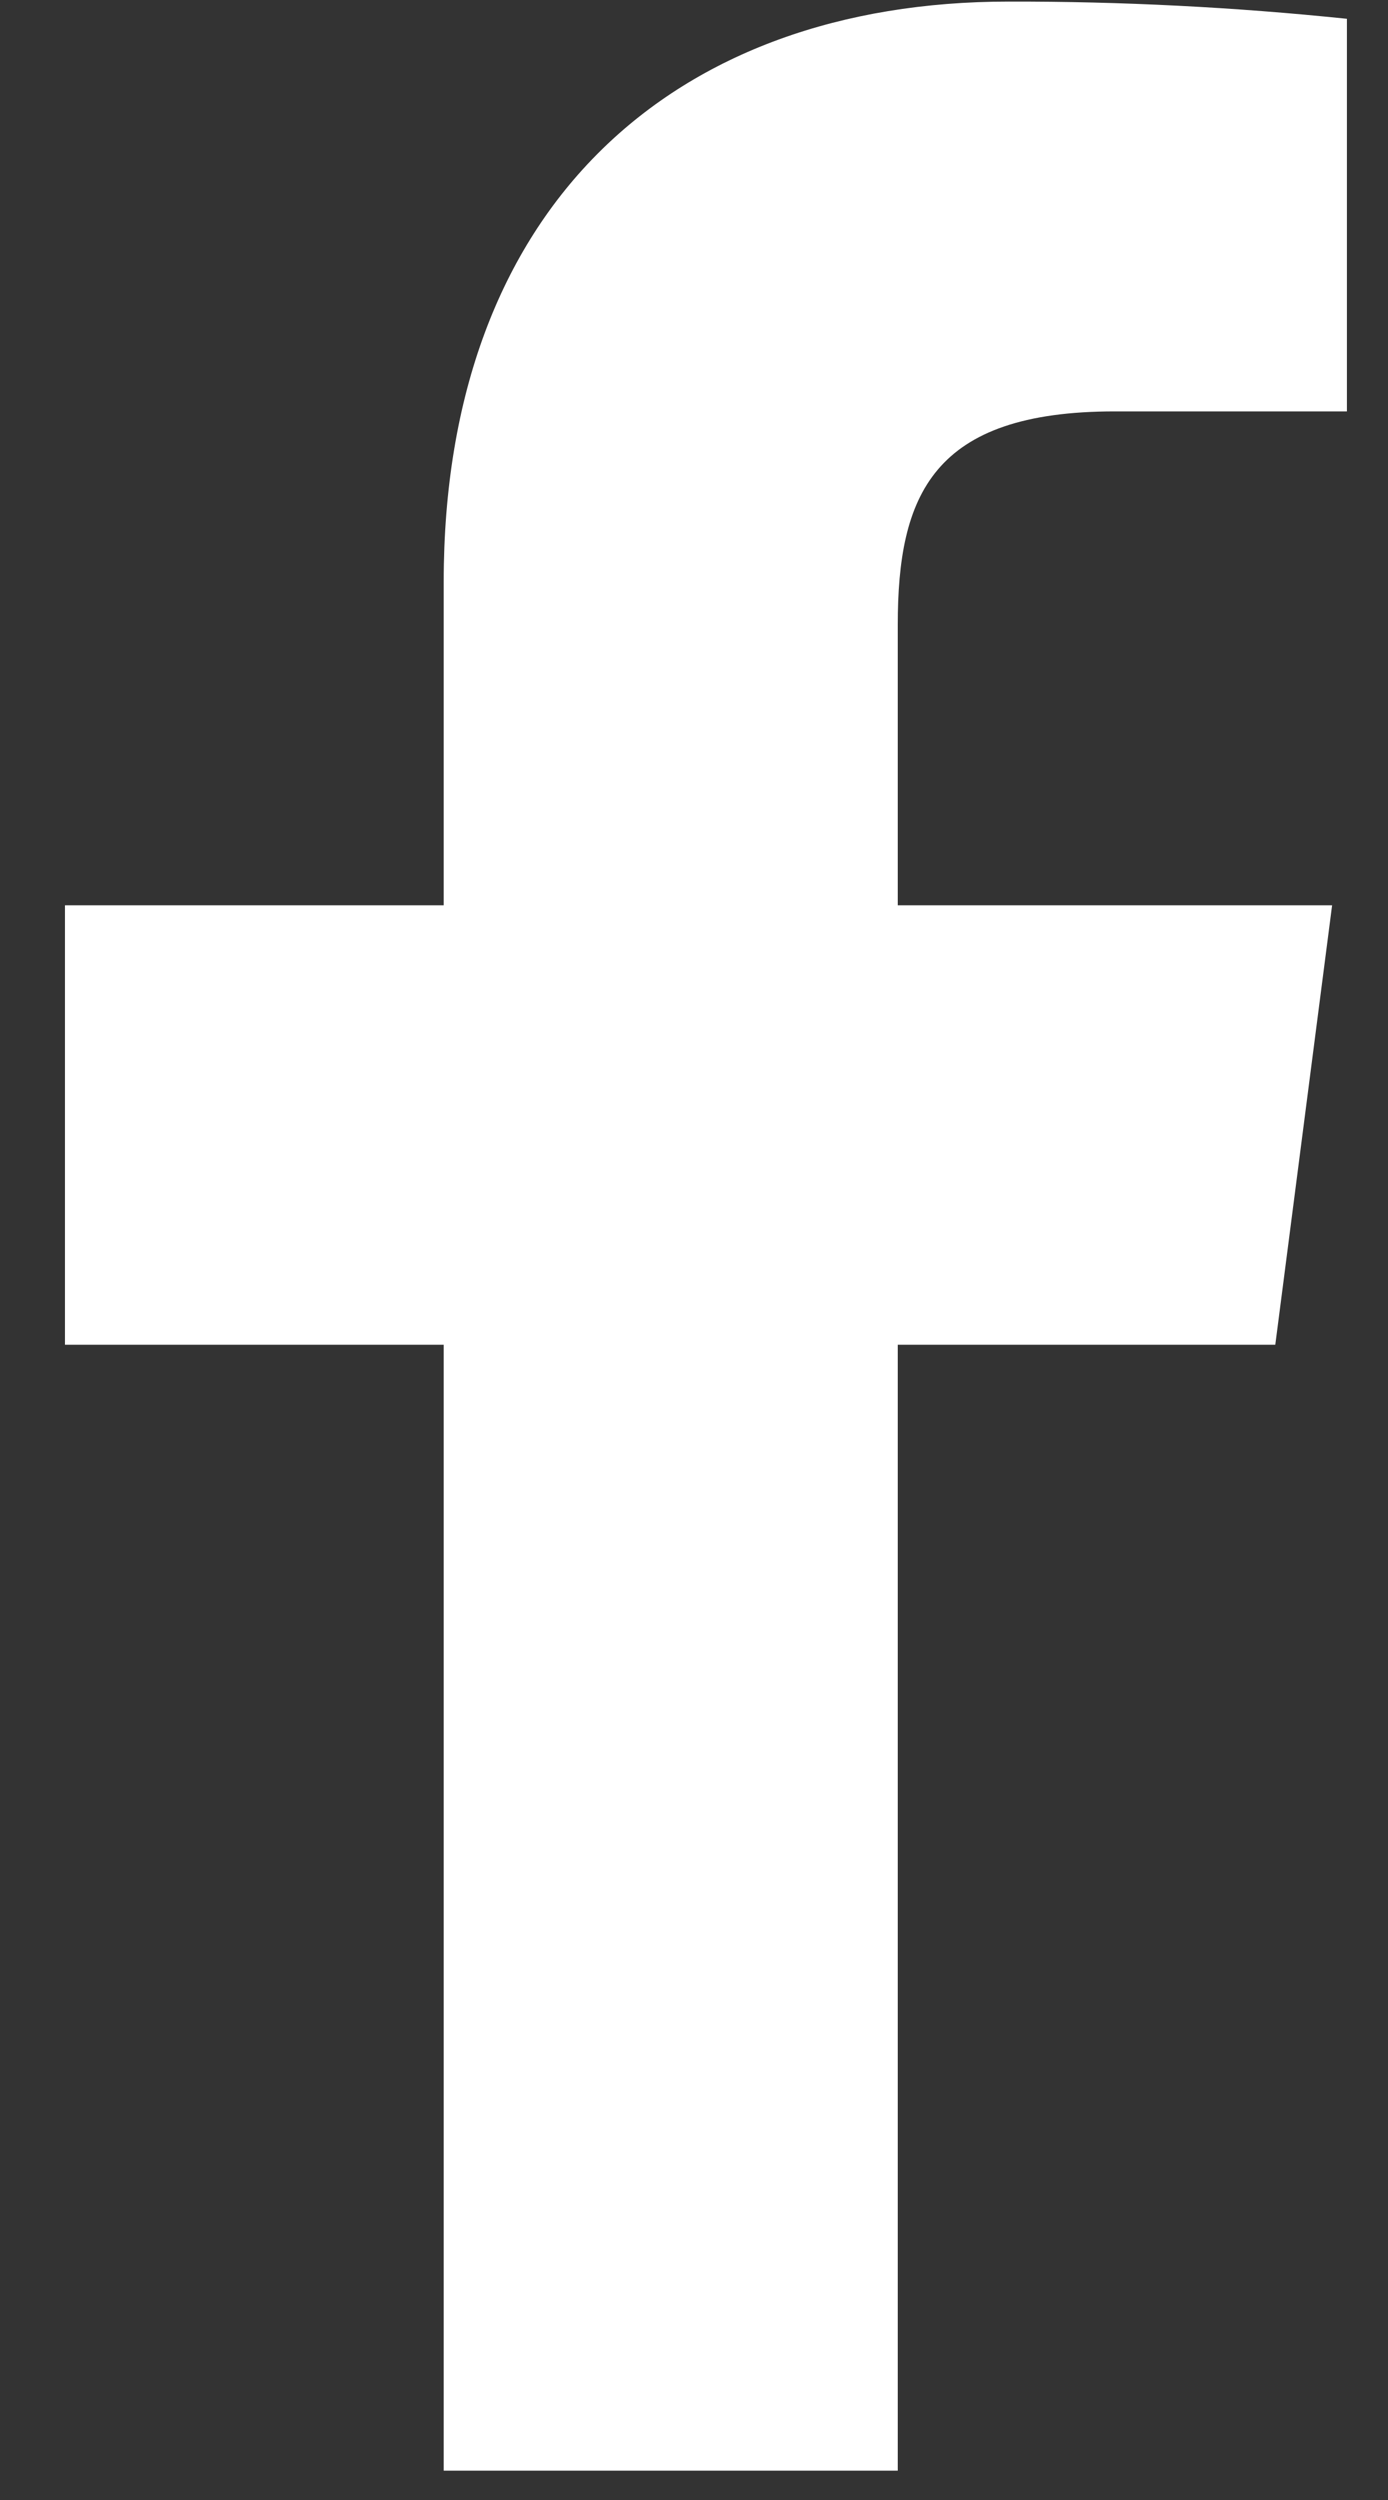 <svg width="15" height="27" viewBox="0 0 15 27" fill="none" xmlns="http://www.w3.org/2000/svg">
<rect x="0" y="0" width="15" height="27" fill="#333333" stroke="none"/>
<path d="M12.049 4.443H14.556V0.203C13.342 0.077 12.122 0.015 10.902 0.017C7.275 0.017 4.795 2.23 4.795 6.283V9.777H0.702V14.523H4.795V26.683H9.702V14.523H13.782L14.396 9.777H9.702V6.75C9.702 5.35 10.075 4.443 12.049 4.443Z" fill="#FFF"/>
</svg>
